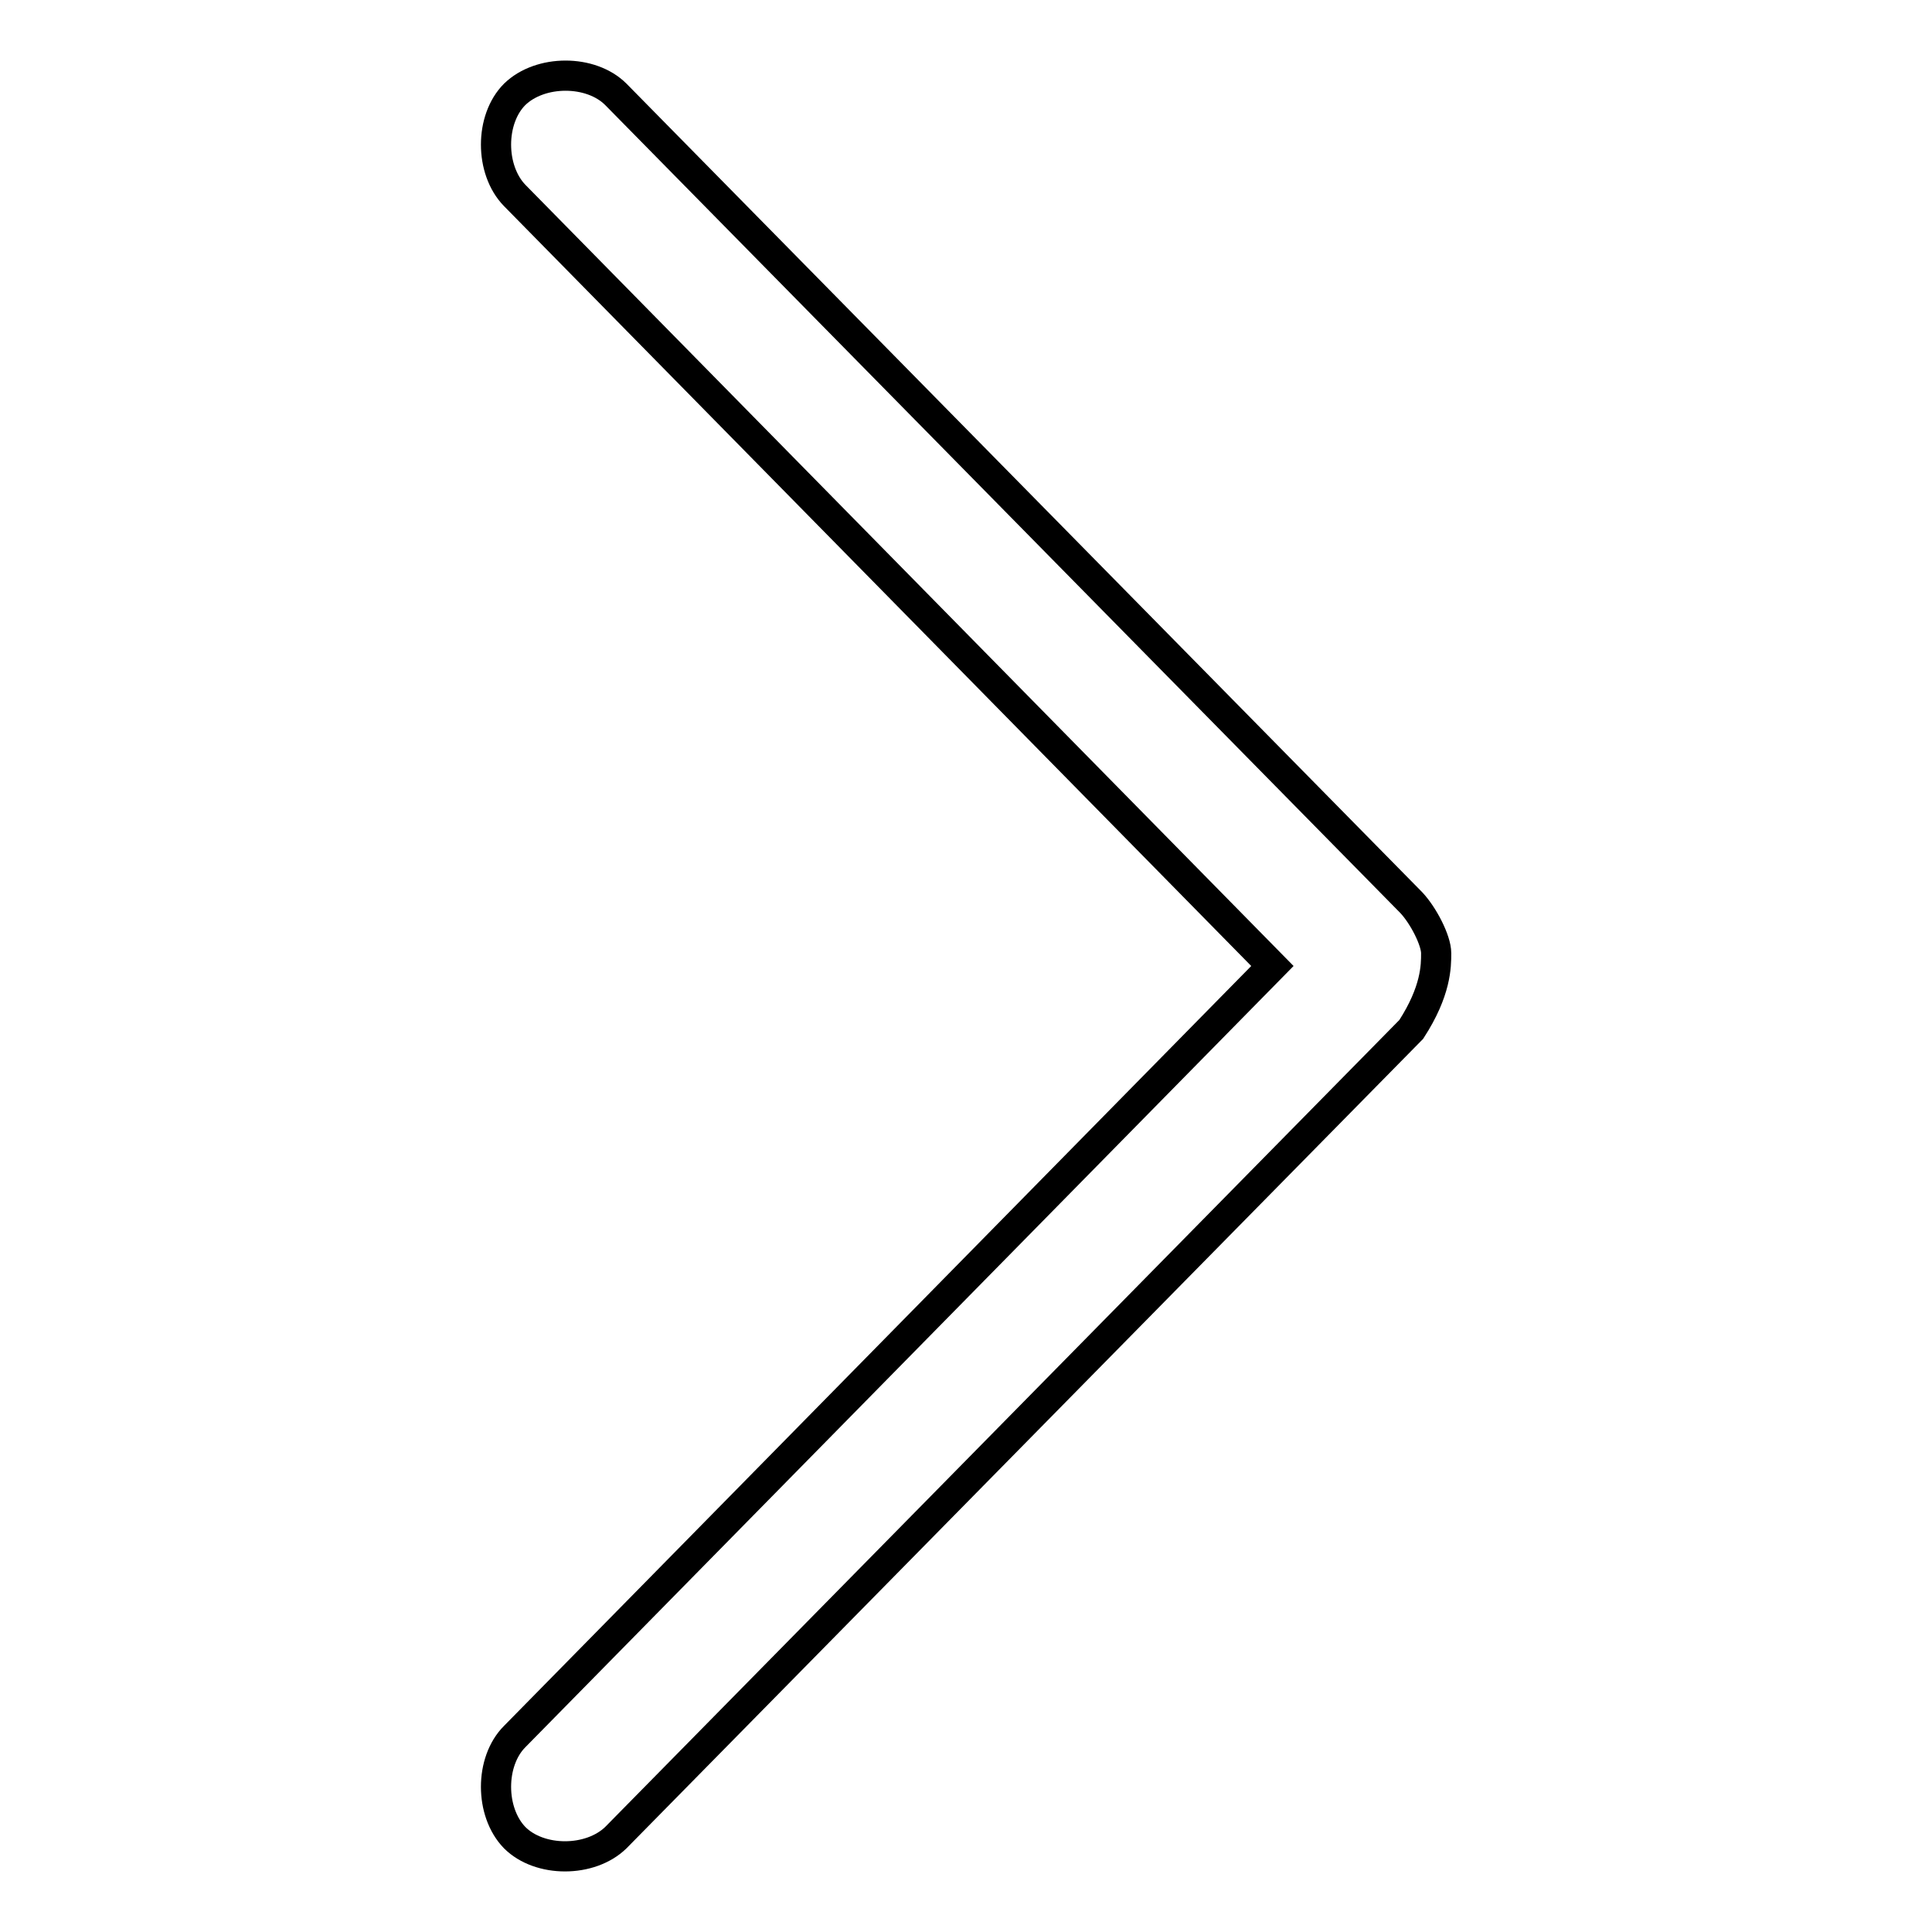 <?xml version="1.0" encoding="utf-8"?>
<!-- Svg Vector Icons : http://www.onlinewebfonts.com/icon -->
<!DOCTYPE svg PUBLIC "-//W3C//DTD SVG 1.1//EN" "http://www.w3.org/Graphics/SVG/1.1/DTD/svg11.dtd">
<svg version="1.1" xmlns="http://www.w3.org/2000/svg" xmlns:xlink="http://www.w3.org/1999/xlink" x="0px" y="0px" viewBox="0 0 256 256" enable-background="new 0 0 256 256" xml:space="preserve">
<g><g><path stroke-width="4" fill-opacity="0" stroke="#000000"  d="M190.3,126.3L190.3,126.3c0-1.7-1.7-5-3.3-6.7L81.6,12.5c-3.3-3.3-10-3.3-13.4,0c-3.3,3.3-3.3,10,0,13.4L168.6,128L68.2,230.1c-3.3,3.3-3.3,10,0,13.4c3.3,3.3,10,3.3,13.4,0L187,136.4C190.3,131.3,190.3,128,190.3,126.3L190.3,126.3z"/></g></g>
</svg>